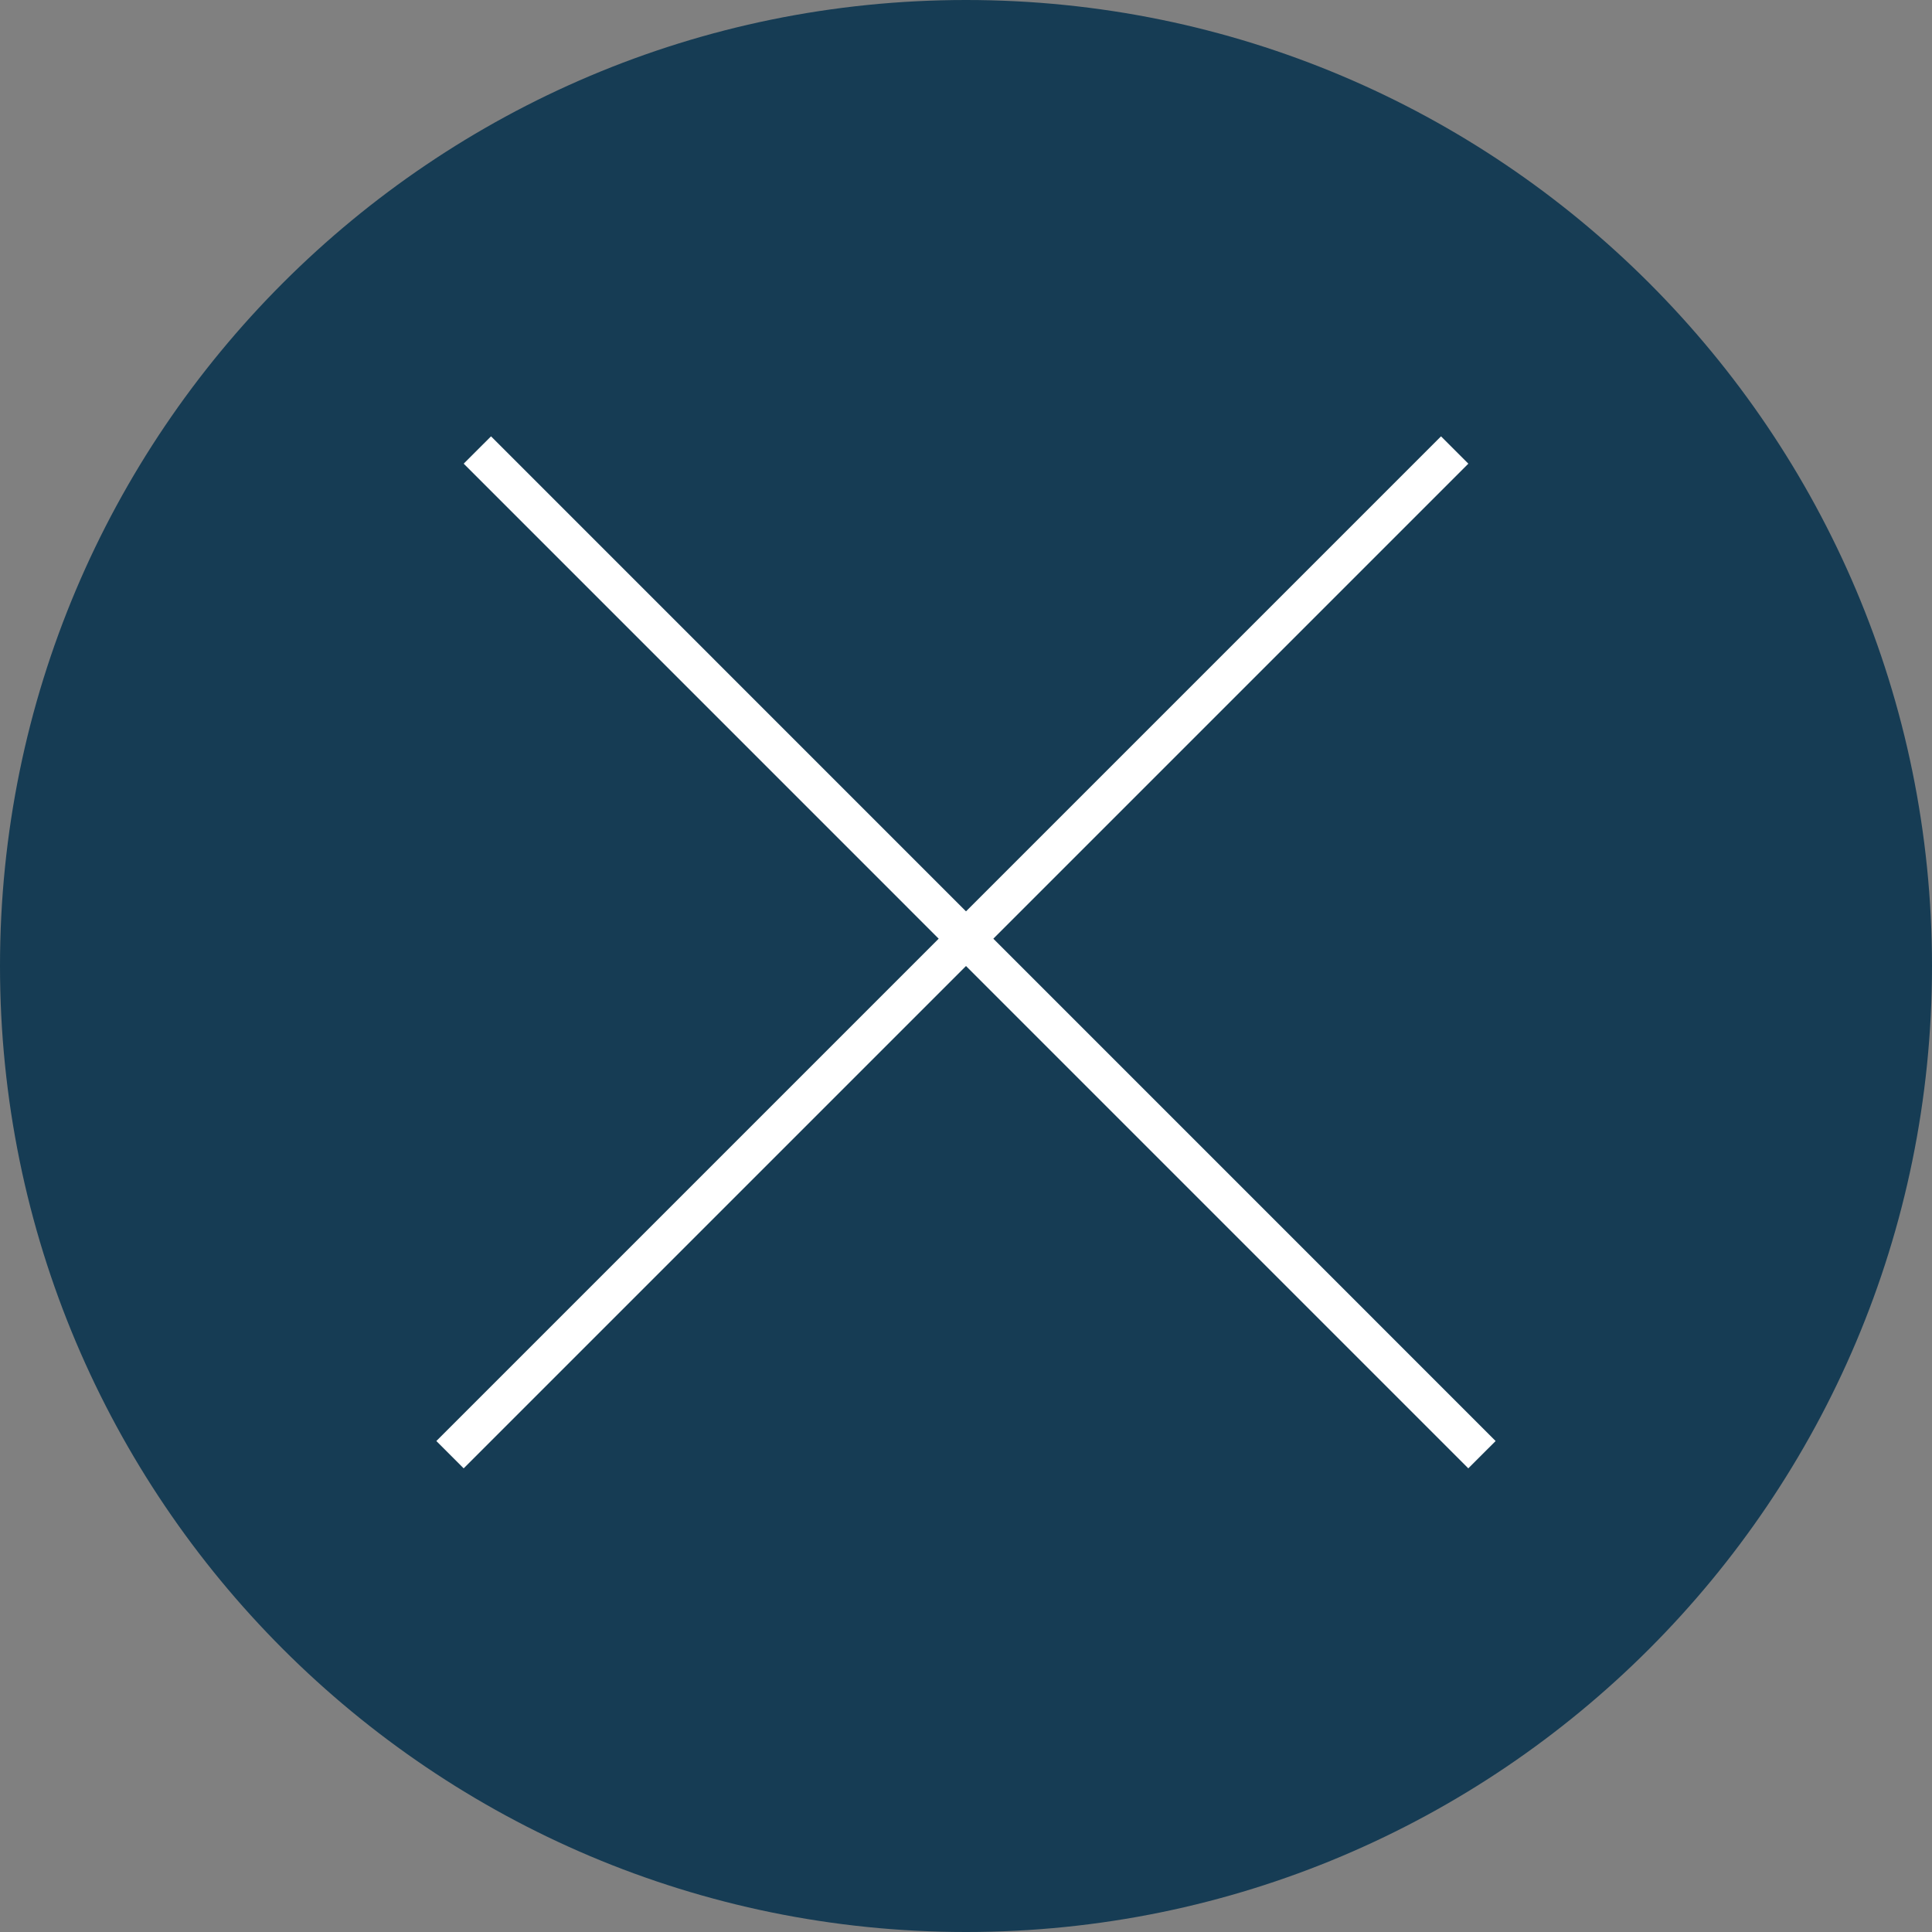 <?xml version="1.0" encoding="UTF-8"?> <svg xmlns="http://www.w3.org/2000/svg" width="50" height="50" viewBox="0 0 50 50" fill="none"><rect x="0" y="0" width="50" height="50" fill="#808080" stroke="none"/><g clip-path="url(#clip0_160_2)"><path d="M25 50C38.807 50 50 38.807 50 25C50 11.193 38.807 0 25 0C11.193 0 0 11.193 0 25C0 38.807 11.193 50 25 50Z" fill="#163C54"></path><path d="M12.354 11.646L38.353 37.647" stroke="white"></path><path d="M11.646 37.647L37.647 11.646" stroke="white"></path></g><defs><clipPath id="clip0_160_2"><rect width="50" height="50" fill="white"></rect></clipPath></defs></svg> 